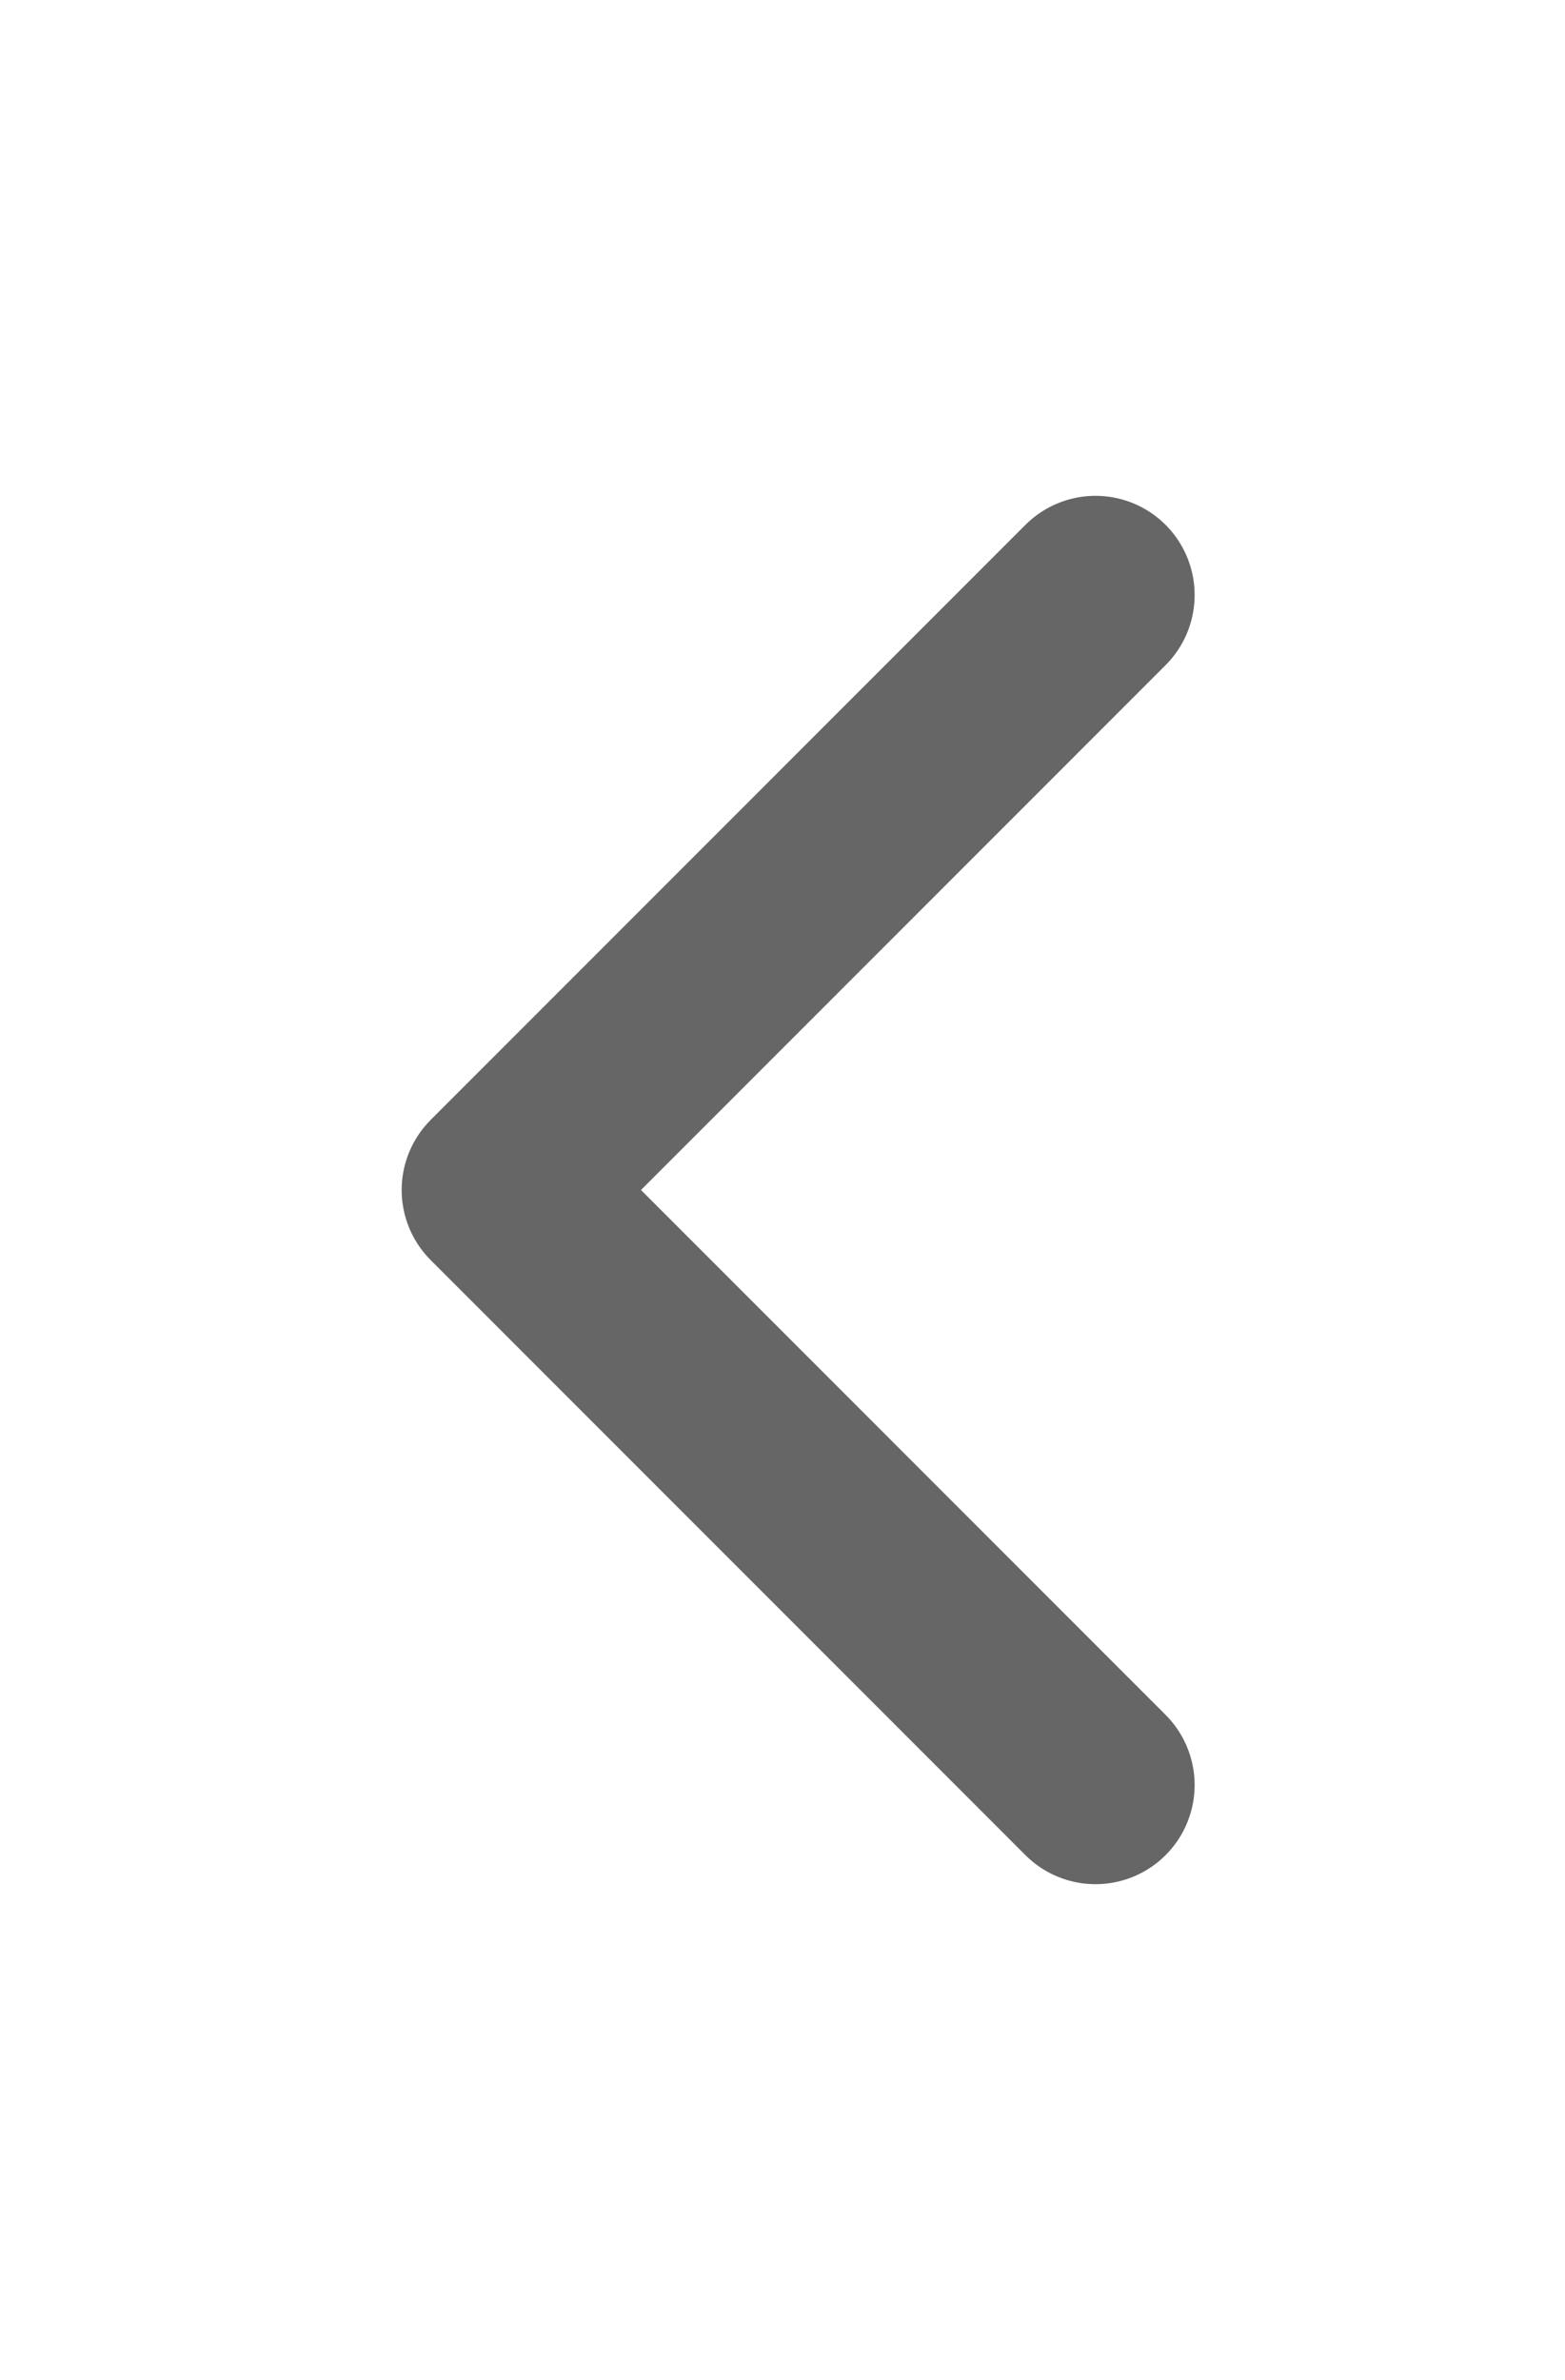 <svg width="25" height="38" viewBox="0 0 25 38" fill="none" xmlns="http://www.w3.org/2000/svg">
<g opacity="0.6">
<path d="M17.5 28.5L8 19L17.5 9.5" stroke="black" stroke-width="3.167" stroke-linecap="round" stroke-linejoin="round"/>
</g>
</svg>
